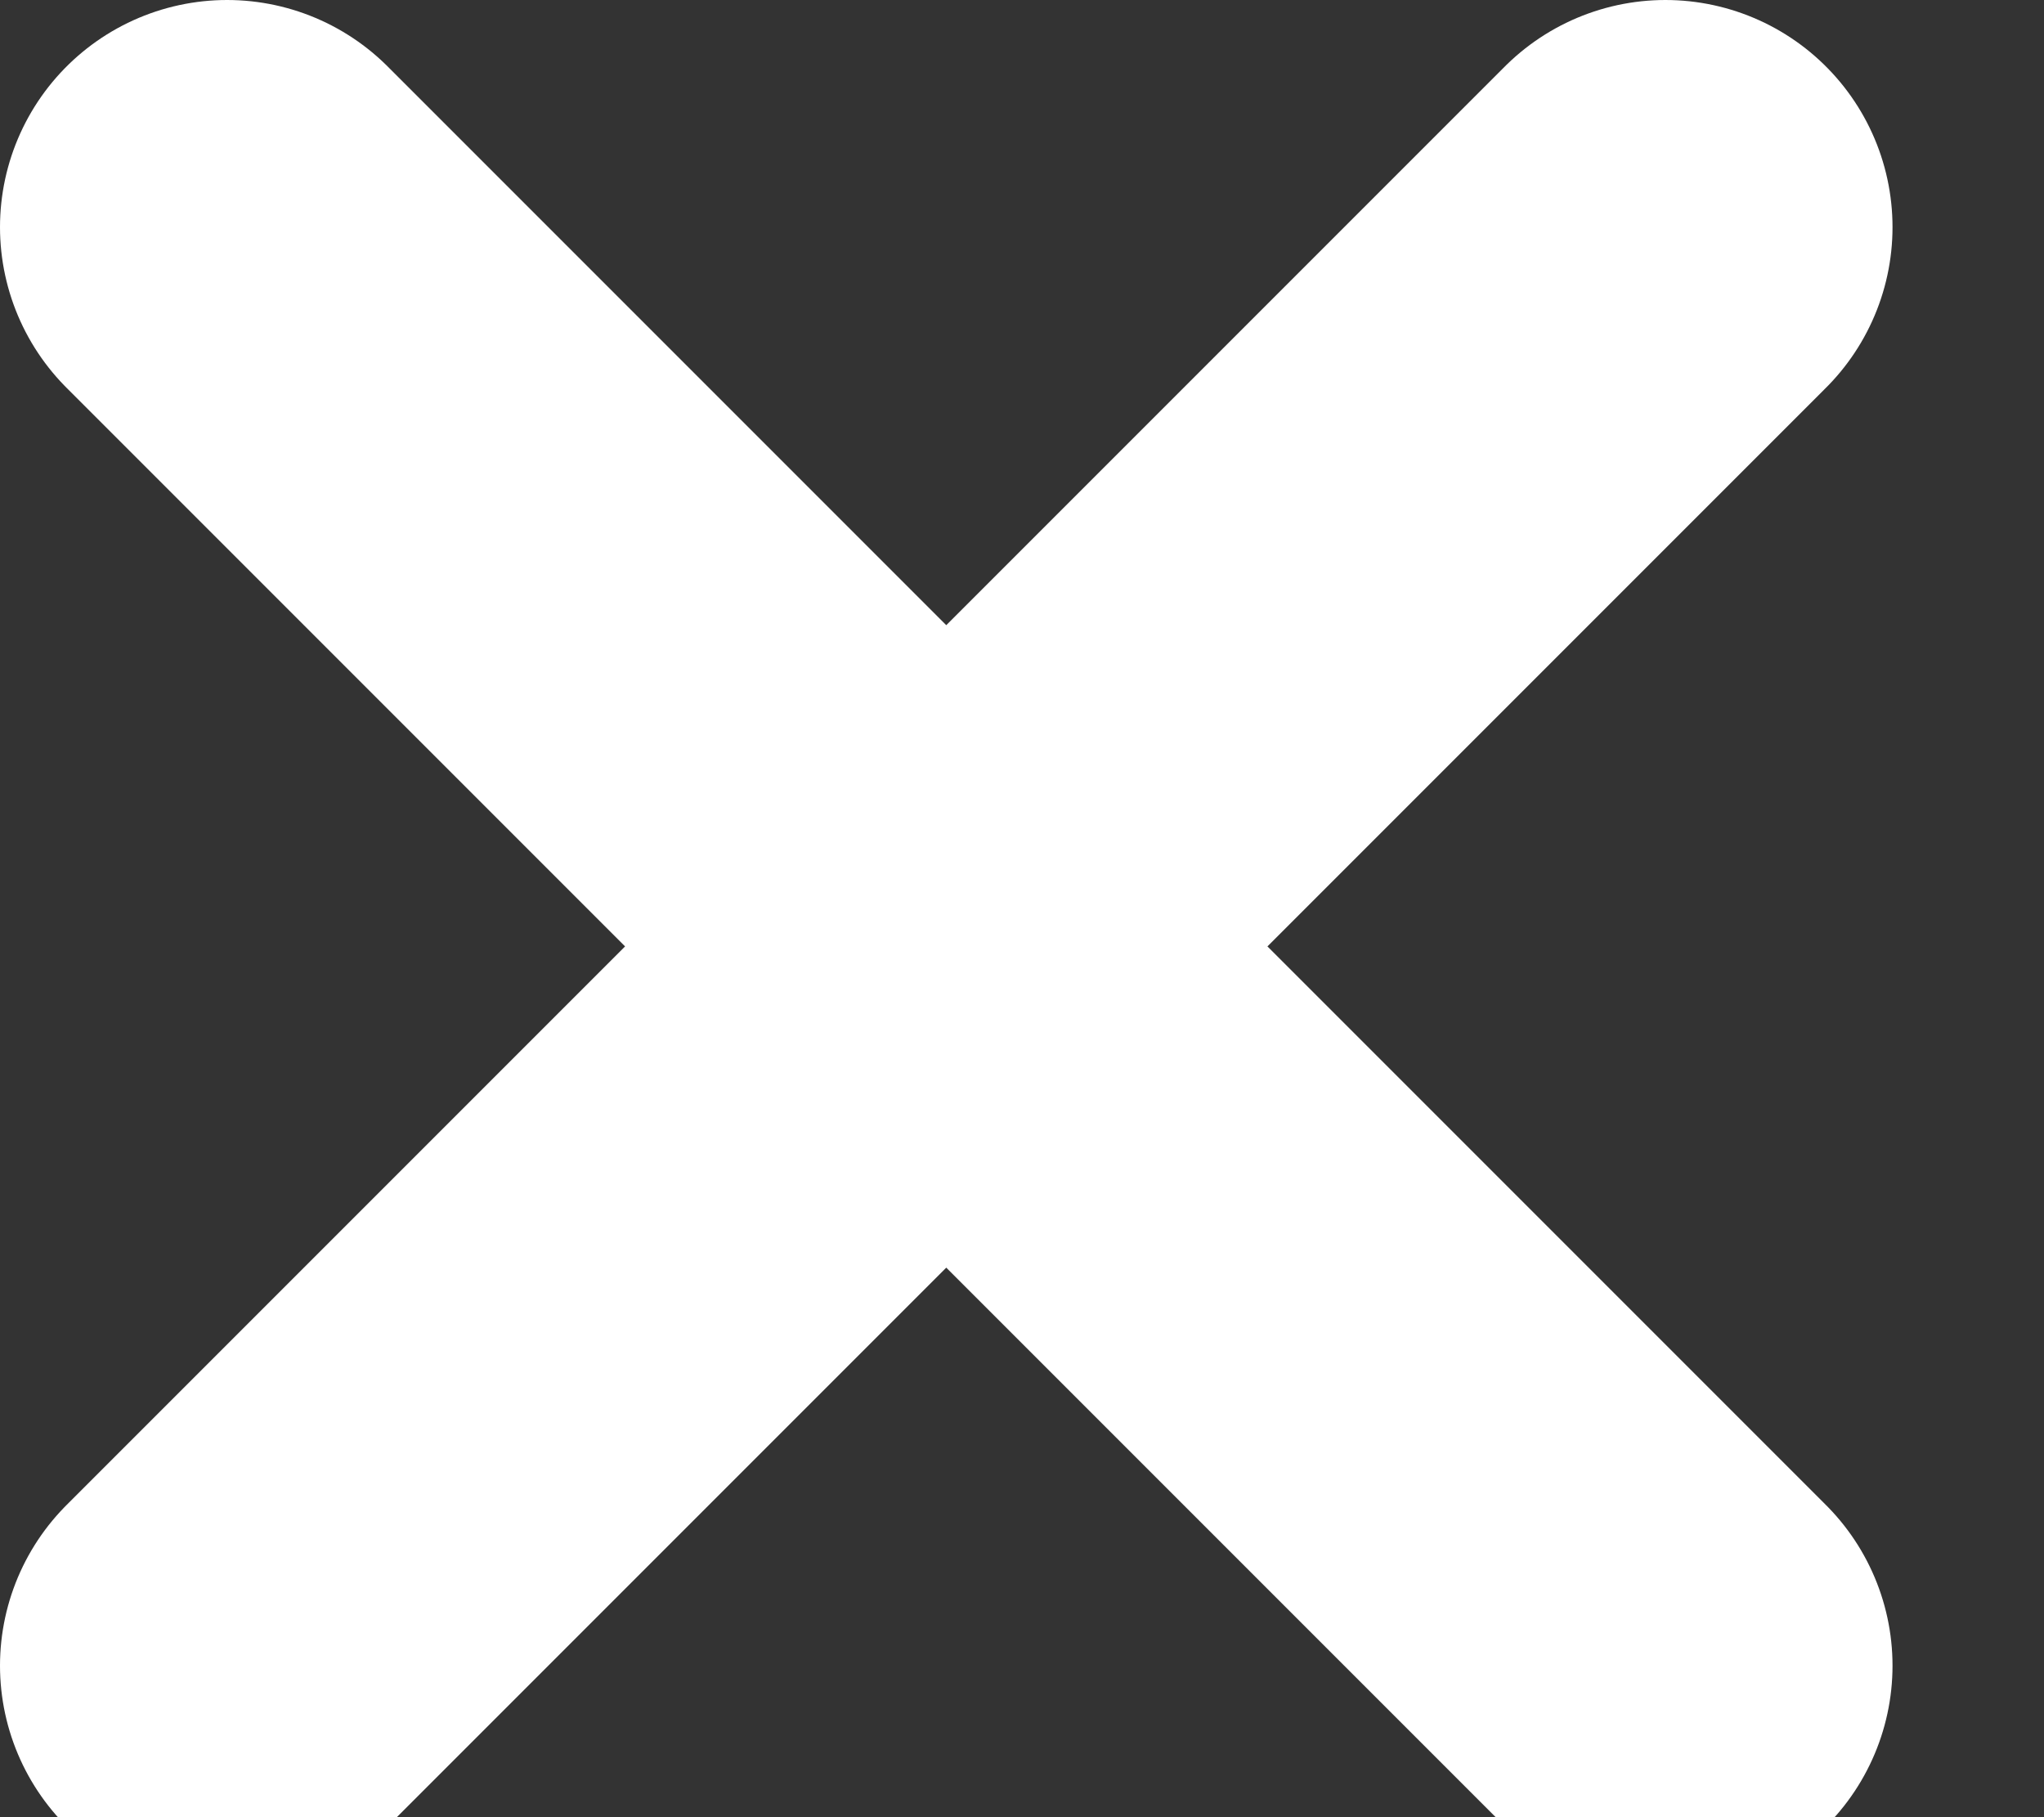 <svg xmlns="http://www.w3.org/2000/svg" width="9" height="8" viewBox="0 0 9 8">
  <rect x="0" y="0" width="9" height="8" fill="#333333" stroke="none"/>
  <path fill="none" stroke="#FFF" stroke-width="2" d="M1 7.333L7.333 1M1 1L7.333 7.333" stroke-linecap="round" stroke-linejoin="round"/>
</svg>
